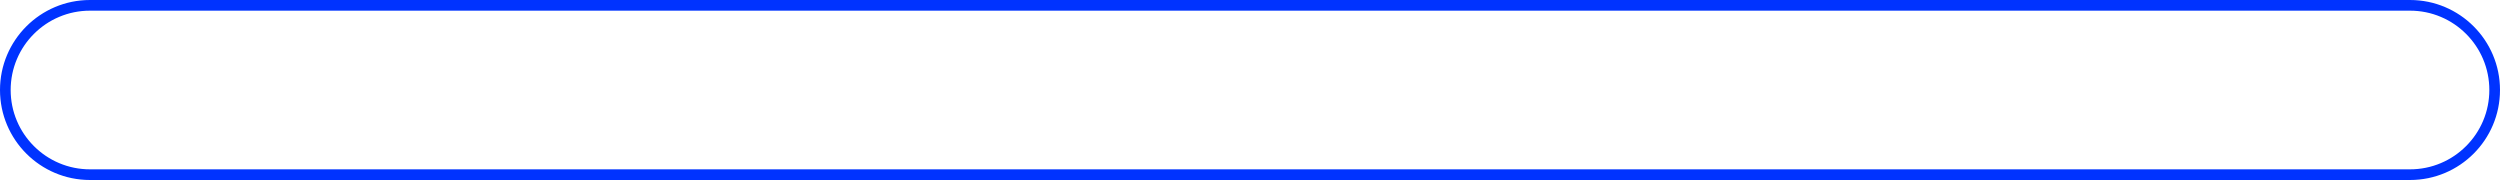 <?xml version="1.0" encoding="UTF-8"?> <svg xmlns="http://www.w3.org/2000/svg" id="Layer_1" data-name="Layer 1" viewBox="0 0 15000 1080"><defs><style> .cls-1 { fill: #03f; stroke-width: 0px; } </style></defs><path class="cls-1" d="m14460,64c64.29,0,126.62,12.58,185.26,37.38,56.67,23.97,107.59,58.3,151.32,102.04,43.74,43.73,78.07,94.65,102.04,151.32,24.8,58.64,37.38,120.97,37.38,185.26s-12.58,126.62-37.38,185.26c-23.97,56.67-58.3,107.59-102.04,151.32-43.73,43.74-94.65,78.07-151.32,102.04-58.64,24.8-120.97,37.38-185.26,37.38H540c-64.29,0-126.62-12.58-185.26-37.38-56.67-23.97-107.59-58.3-151.32-102.04-43.74-43.73-78.07-94.65-102.04-151.32-24.8-58.64-37.38-120.97-37.38-185.26s12.58-126.62,37.38-185.26c23.97-56.67,58.3-107.59,102.04-151.32,43.73-43.74,94.65-78.07,151.32-102.04,58.64-24.8,120.97-37.38,185.26-37.38h13920m0-64H540C241.77,0,0,241.77,0,540s241.77,540,540,540h13920c298.23,0,540-241.77,540-540S14758.23,0,14460,0h0Z"></path></svg> 